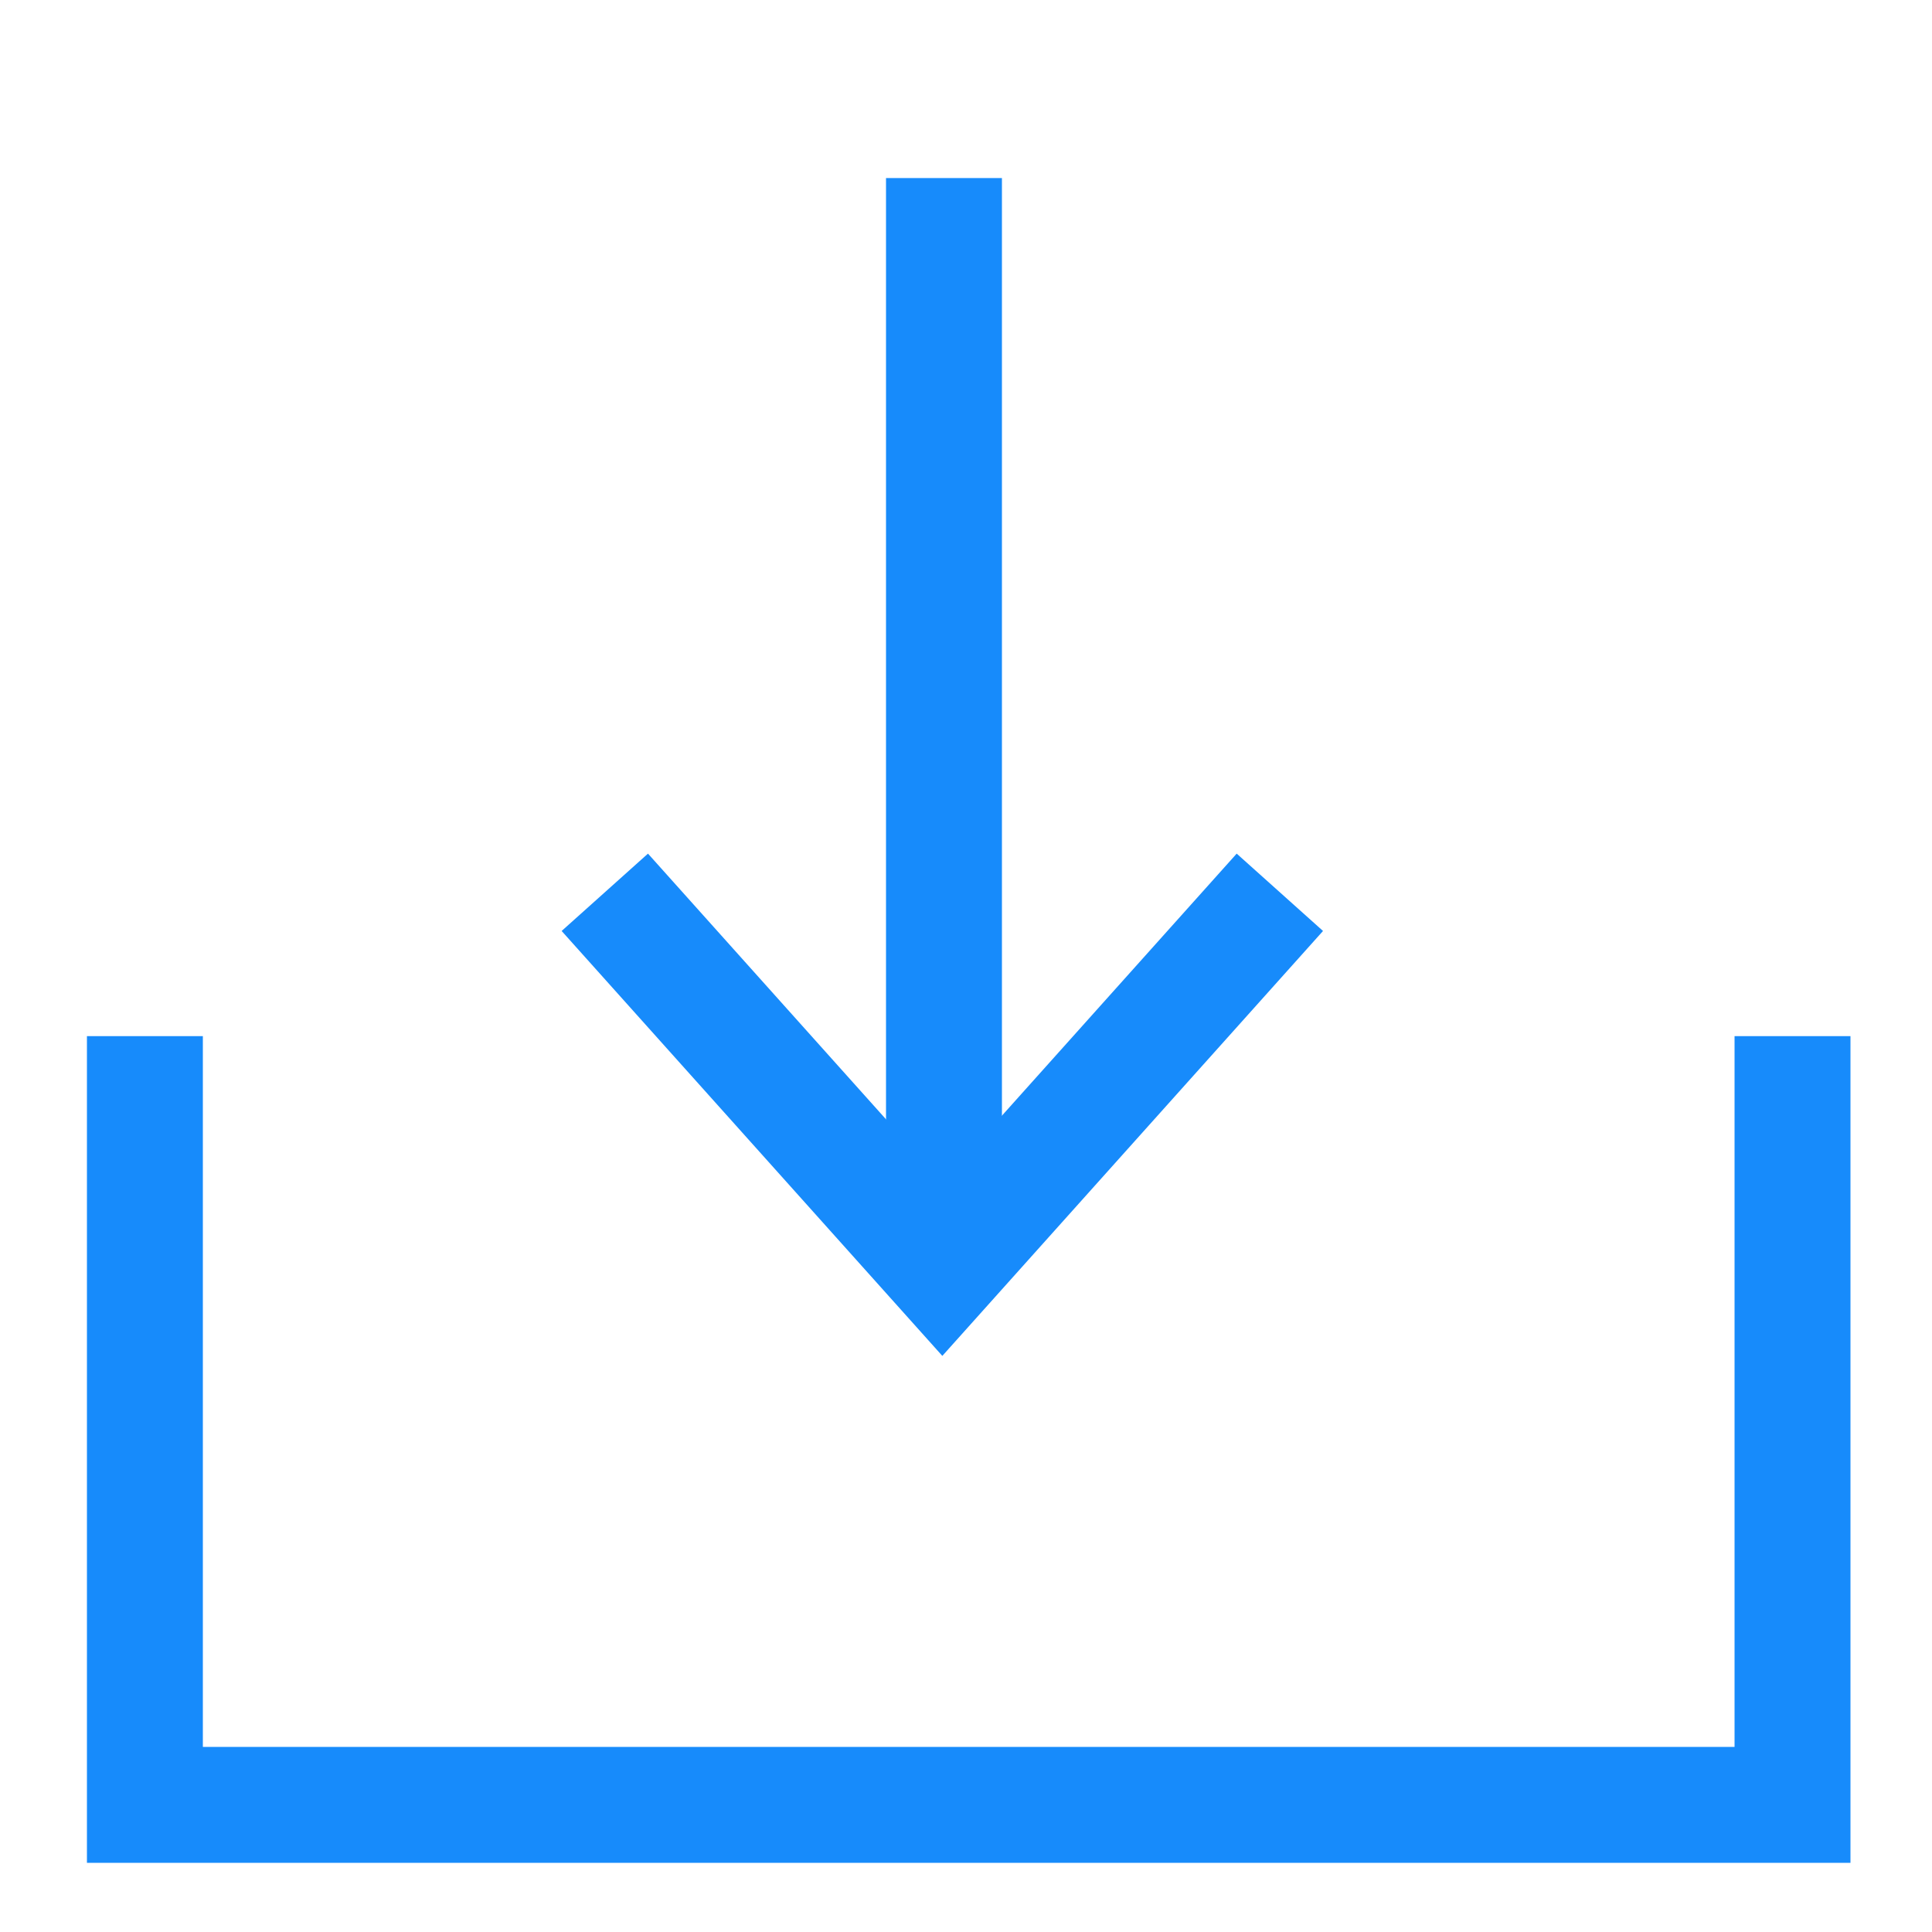 <svg xmlns="http://www.w3.org/2000/svg" xmlns:xlink="http://www.w3.org/1999/xlink" width="20" height="20" viewBox="0 0 20 20">
  <defs>
    <clipPath id="clip-path">
      <rect x="1" y="1" width="20" height="20" fill="none"/>
    </clipPath>
  </defs>
  <g id="滚动组_29" data-name="滚动组 29" transform="translate(-1 -1)" clip-path="url(#clip-path)" style="isolation: isolate">
    <g id="组_39892" data-name="组 39892" transform="translate(-9736.056 35.463)">
      <g id="组_6946" data-name="组 6946" transform="translate(0 -45)">
        <path id="路径_469" data-name="路径 469" d="M26.2,10.9v7.958H43.256V10.9" transform="translate(9712.356 10.363)" fill="none" stroke="#178bfb" stroke-miterlimit="10" stroke-width="1.2"/>
        <line id="直线_90" data-name="直线 90" y2="11.294" transform="translate(9746.828 23.674) rotate(180)" fill="none" stroke="#178bfb" stroke-miterlimit="10" stroke-width="1.2"/>
        <path id="路径_470" data-name="路径 470" d="M30.8,4.6,34.294.7l3.494,3.9" transform="translate(9781.105 24.374) rotate(180)" fill="none" stroke="#178bfb" stroke-miterlimit="10" stroke-width="1.2"/>
      </g>
    </g>
  </g>
</svg>
